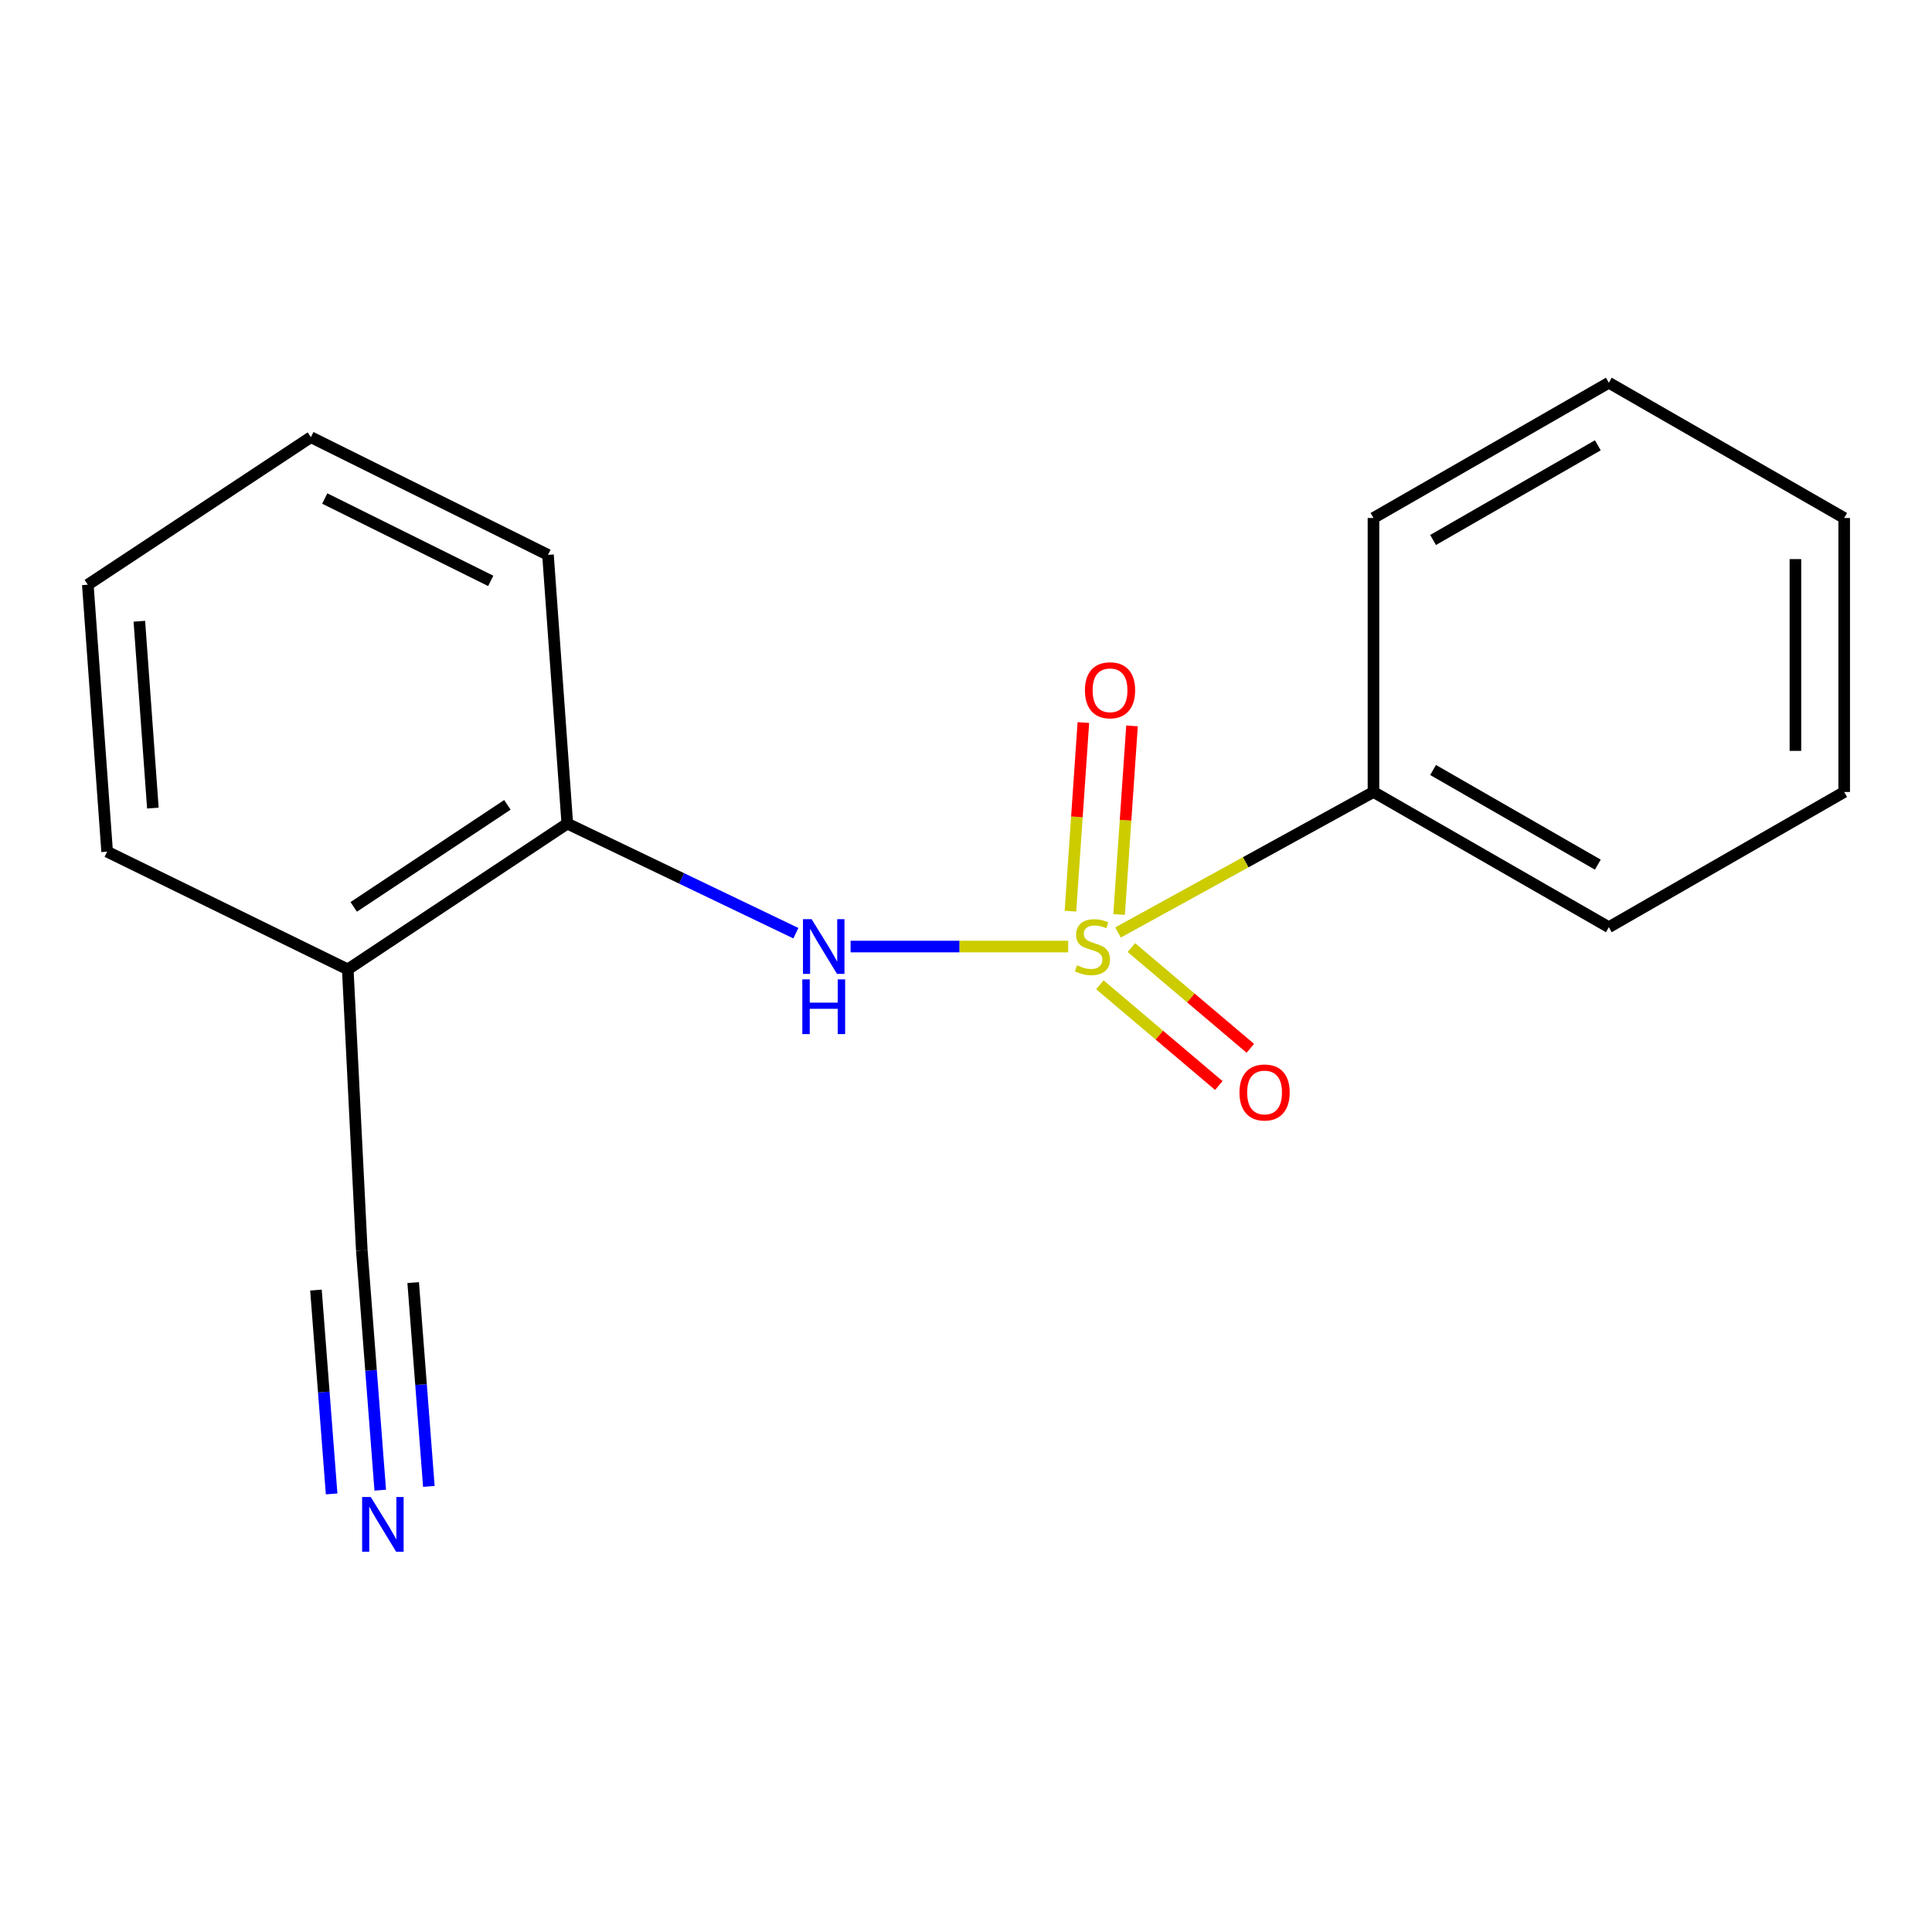 <?xml version='1.0' encoding='iso-8859-1'?>
<svg version='1.1' baseProfile='full'
              xmlns='http://www.w3.org/2000/svg'
                      xmlns:rdkit='http://www.rdkit.org/xml'
                      xmlns:xlink='http://www.w3.org/1999/xlink'
                  xml:space='preserve'
width='1000px' height='1000px' viewBox='0 0 1000 1000'>
<!-- END OF HEADER -->
<rect style='opacity:1.0;fill:#FFFFFF;stroke:none' width='1000' height='1000' x='0' y='0'> </rect>
<path class='bond-0' d='M 552.895,489.932 L 496.579,489.932' style='fill:none;fill-rule:evenodd;stroke:#CCCC00;stroke-width:6px;stroke-linecap:butt;stroke-linejoin:miter;stroke-opacity:1' />
<path class='bond-0' d='M 496.579,489.932 L 440.263,489.932' style='fill:none;fill-rule:evenodd;stroke:#0000FF;stroke-width:6px;stroke-linecap:butt;stroke-linejoin:miter;stroke-opacity:1' />
<path class='bond-1' d='M 579.238,473.349 L 582.585,424.533' style='fill:none;fill-rule:evenodd;stroke:#CCCC00;stroke-width:6px;stroke-linecap:butt;stroke-linejoin:miter;stroke-opacity:1' />
<path class='bond-1' d='M 582.585,424.533 L 585.931,375.718' style='fill:none;fill-rule:evenodd;stroke:#FF0000;stroke-width:6px;stroke-linecap:butt;stroke-linejoin:miter;stroke-opacity:1' />
<path class='bond-1' d='M 554.058,471.623 L 557.405,422.807' style='fill:none;fill-rule:evenodd;stroke:#CCCC00;stroke-width:6px;stroke-linecap:butt;stroke-linejoin:miter;stroke-opacity:1' />
<path class='bond-1' d='M 557.405,422.807 L 560.752,373.991' style='fill:none;fill-rule:evenodd;stroke:#FF0000;stroke-width:6px;stroke-linecap:butt;stroke-linejoin:miter;stroke-opacity:1' />
<path class='bond-2' d='M 569.295,509.723 L 600.079,535.793' style='fill:none;fill-rule:evenodd;stroke:#CCCC00;stroke-width:6px;stroke-linecap:butt;stroke-linejoin:miter;stroke-opacity:1' />
<path class='bond-2' d='M 600.079,535.793 L 630.863,561.863' style='fill:none;fill-rule:evenodd;stroke:#FF0000;stroke-width:6px;stroke-linecap:butt;stroke-linejoin:miter;stroke-opacity:1' />
<path class='bond-2' d='M 585.606,490.463 L 616.39,516.533' style='fill:none;fill-rule:evenodd;stroke:#CCCC00;stroke-width:6px;stroke-linecap:butt;stroke-linejoin:miter;stroke-opacity:1' />
<path class='bond-2' d='M 616.39,516.533 L 647.173,542.603' style='fill:none;fill-rule:evenodd;stroke:#FF0000;stroke-width:6px;stroke-linecap:butt;stroke-linejoin:miter;stroke-opacity:1' />
<path class='bond-3' d='M 578.682,482.655 L 644.796,446.291' style='fill:none;fill-rule:evenodd;stroke:#CCCC00;stroke-width:6px;stroke-linecap:butt;stroke-linejoin:miter;stroke-opacity:1' />
<path class='bond-3' d='M 644.796,446.291 L 710.91,409.926' style='fill:none;fill-rule:evenodd;stroke:#000000;stroke-width:6px;stroke-linecap:butt;stroke-linejoin:miter;stroke-opacity:1' />
<path class='bond-4' d='M 411.94,483.018 L 352.786,454.653' style='fill:none;fill-rule:evenodd;stroke:#0000FF;stroke-width:6px;stroke-linecap:butt;stroke-linejoin:miter;stroke-opacity:1' />
<path class='bond-4' d='M 352.786,454.653 L 293.633,426.289' style='fill:none;fill-rule:evenodd;stroke:#000000;stroke-width:6px;stroke-linecap:butt;stroke-linejoin:miter;stroke-opacity:1' />
<path class='bond-5' d='M 196.813,771.306 L 192.04,709.251' style='fill:none;fill-rule:evenodd;stroke:#0000FF;stroke-width:6px;stroke-linecap:butt;stroke-linejoin:miter;stroke-opacity:1' />
<path class='bond-5' d='M 192.04,709.251 L 187.267,647.196' style='fill:none;fill-rule:evenodd;stroke:#000000;stroke-width:6px;stroke-linecap:butt;stroke-linejoin:miter;stroke-opacity:1' />
<path class='bond-5' d='M 221.977,769.371 L 217.92,716.624' style='fill:none;fill-rule:evenodd;stroke:#0000FF;stroke-width:6px;stroke-linecap:butt;stroke-linejoin:miter;stroke-opacity:1' />
<path class='bond-5' d='M 217.92,716.624 L 213.863,663.877' style='fill:none;fill-rule:evenodd;stroke:#000000;stroke-width:6px;stroke-linecap:butt;stroke-linejoin:miter;stroke-opacity:1' />
<path class='bond-5' d='M 171.649,773.242 L 167.592,720.495' style='fill:none;fill-rule:evenodd;stroke:#0000FF;stroke-width:6px;stroke-linecap:butt;stroke-linejoin:miter;stroke-opacity:1' />
<path class='bond-5' d='M 167.592,720.495 L 163.535,667.748' style='fill:none;fill-rule:evenodd;stroke:#000000;stroke-width:6px;stroke-linecap:butt;stroke-linejoin:miter;stroke-opacity:1' />
<path class='bond-6' d='M 293.633,426.289 L 180.004,501.752' style='fill:none;fill-rule:evenodd;stroke:#000000;stroke-width:6px;stroke-linecap:butt;stroke-linejoin:miter;stroke-opacity:1' />
<path class='bond-6' d='M 262.626,416.584 L 183.086,469.408' style='fill:none;fill-rule:evenodd;stroke:#000000;stroke-width:6px;stroke-linecap:butt;stroke-linejoin:miter;stroke-opacity:1' />
<path class='bond-7' d='M 293.633,426.289 L 283.636,287.197' style='fill:none;fill-rule:evenodd;stroke:#000000;stroke-width:6px;stroke-linecap:butt;stroke-linejoin:miter;stroke-opacity:1' />
<path class='bond-8' d='M 187.267,647.196 L 180.004,501.752' style='fill:none;fill-rule:evenodd;stroke:#000000;stroke-width:6px;stroke-linecap:butt;stroke-linejoin:miter;stroke-opacity:1' />
<path class='bond-9' d='M 180.004,501.752 L 55.452,440.815' style='fill:none;fill-rule:evenodd;stroke:#000000;stroke-width:6px;stroke-linecap:butt;stroke-linejoin:miter;stroke-opacity:1' />
<path class='bond-10' d='M 710.91,409.926 L 832.728,479.921' style='fill:none;fill-rule:evenodd;stroke:#000000;stroke-width:6px;stroke-linecap:butt;stroke-linejoin:miter;stroke-opacity:1' />
<path class='bond-10' d='M 741.756,398.542 L 827.029,447.538' style='fill:none;fill-rule:evenodd;stroke:#000000;stroke-width:6px;stroke-linecap:butt;stroke-linejoin:miter;stroke-opacity:1' />
<path class='bond-11' d='M 710.91,409.926 L 710.91,268.114' style='fill:none;fill-rule:evenodd;stroke:#000000;stroke-width:6px;stroke-linecap:butt;stroke-linejoin:miter;stroke-opacity:1' />
<path class='bond-12' d='M 55.452,440.815 L 45.455,302.648' style='fill:none;fill-rule:evenodd;stroke:#000000;stroke-width:6px;stroke-linecap:butt;stroke-linejoin:miter;stroke-opacity:1' />
<path class='bond-12' d='M 79.125,418.269 L 72.127,321.552' style='fill:none;fill-rule:evenodd;stroke:#000000;stroke-width:6px;stroke-linecap:butt;stroke-linejoin:miter;stroke-opacity:1' />
<path class='bond-13' d='M 283.636,287.197 L 160.907,226.288' style='fill:none;fill-rule:evenodd;stroke:#000000;stroke-width:6px;stroke-linecap:butt;stroke-linejoin:miter;stroke-opacity:1' />
<path class='bond-13' d='M 254.007,300.668 L 168.096,258.032' style='fill:none;fill-rule:evenodd;stroke:#000000;stroke-width:6px;stroke-linecap:butt;stroke-linejoin:miter;stroke-opacity:1' />
<path class='bond-14' d='M 832.728,479.921 L 954.545,409.926' style='fill:none;fill-rule:evenodd;stroke:#000000;stroke-width:6px;stroke-linecap:butt;stroke-linejoin:miter;stroke-opacity:1' />
<path class='bond-15' d='M 710.91,268.114 L 832.728,198.105' style='fill:none;fill-rule:evenodd;stroke:#000000;stroke-width:6px;stroke-linecap:butt;stroke-linejoin:miter;stroke-opacity:1' />
<path class='bond-15' d='M 741.758,279.495 L 827.031,230.488' style='fill:none;fill-rule:evenodd;stroke:#000000;stroke-width:6px;stroke-linecap:butt;stroke-linejoin:miter;stroke-opacity:1' />
<path class='bond-16' d='M 45.455,302.648 L 160.907,226.288' style='fill:none;fill-rule:evenodd;stroke:#000000;stroke-width:6px;stroke-linecap:butt;stroke-linejoin:miter;stroke-opacity:1' />
<path class='bond-17' d='M 954.545,409.926 L 954.545,268.114' style='fill:none;fill-rule:evenodd;stroke:#000000;stroke-width:6px;stroke-linecap:butt;stroke-linejoin:miter;stroke-opacity:1' />
<path class='bond-17' d='M 929.307,388.654 L 929.307,289.386' style='fill:none;fill-rule:evenodd;stroke:#000000;stroke-width:6px;stroke-linecap:butt;stroke-linejoin:miter;stroke-opacity:1' />
<path class='bond-18' d='M 832.728,198.105 L 954.545,268.114' style='fill:none;fill-rule:evenodd;stroke:#000000;stroke-width:6px;stroke-linecap:butt;stroke-linejoin:miter;stroke-opacity:1' />
<path  class='atom-0' d='M 557.452 499.652
Q 557.772 499.772, 559.092 500.332
Q 560.412 500.892, 561.852 501.252
Q 563.332 501.572, 564.772 501.572
Q 567.452 501.572, 569.012 500.292
Q 570.572 498.972, 570.572 496.692
Q 570.572 495.132, 569.772 494.172
Q 569.012 493.212, 567.812 492.692
Q 566.612 492.172, 564.612 491.572
Q 562.092 490.812, 560.572 490.092
Q 559.092 489.372, 558.012 487.852
Q 556.972 486.332, 556.972 483.772
Q 556.972 480.212, 559.372 478.012
Q 561.812 475.812, 566.612 475.812
Q 569.892 475.812, 573.612 477.372
L 572.692 480.452
Q 569.292 479.052, 566.732 479.052
Q 563.972 479.052, 562.452 480.212
Q 560.932 481.332, 560.972 483.292
Q 560.972 484.812, 561.732 485.732
Q 562.532 486.652, 563.652 487.172
Q 564.812 487.692, 566.732 488.292
Q 569.292 489.092, 570.812 489.892
Q 572.332 490.692, 573.412 492.332
Q 574.532 493.932, 574.532 496.692
Q 574.532 500.612, 571.892 502.732
Q 569.292 504.812, 564.932 504.812
Q 562.412 504.812, 560.492 504.252
Q 558.612 503.732, 556.372 502.812
L 557.452 499.652
' fill='#CCCC00'/>
<path  class='atom-1' d='M 420.1 475.772
L 429.38 490.772
Q 430.3 492.252, 431.78 494.932
Q 433.26 497.612, 433.34 497.772
L 433.34 475.772
L 437.1 475.772
L 437.1 504.092
L 433.22 504.092
L 423.26 487.692
Q 422.1 485.772, 420.86 483.572
Q 419.66 481.372, 419.3 480.692
L 419.3 504.092
L 415.62 504.092
L 415.62 475.772
L 420.1 475.772
' fill='#0000FF'/>
<path  class='atom-1' d='M 415.28 506.924
L 419.12 506.924
L 419.12 518.964
L 433.6 518.964
L 433.6 506.924
L 437.44 506.924
L 437.44 535.244
L 433.6 535.244
L 433.6 522.164
L 419.12 522.164
L 419.12 535.244
L 415.28 535.244
L 415.28 506.924
' fill='#0000FF'/>
<path  class='atom-2' d='M 191.916 774.862
L 201.196 789.862
Q 202.116 791.342, 203.596 794.022
Q 205.076 796.702, 205.156 796.862
L 205.156 774.862
L 208.916 774.862
L 208.916 803.182
L 205.036 803.182
L 195.076 786.782
Q 193.916 784.862, 192.676 782.662
Q 191.476 780.462, 191.116 779.782
L 191.116 803.182
L 187.436 803.182
L 187.436 774.862
L 191.916 774.862
' fill='#0000FF'/>
<path  class='atom-5' d='M 561.552 357.286
Q 561.552 350.486, 564.912 346.686
Q 568.272 342.886, 574.552 342.886
Q 580.832 342.886, 584.192 346.686
Q 587.552 350.486, 587.552 357.286
Q 587.552 364.166, 584.152 368.086
Q 580.752 371.966, 574.552 371.966
Q 568.312 371.966, 564.912 368.086
Q 561.552 364.206, 561.552 357.286
M 574.552 368.766
Q 578.872 368.766, 581.192 365.886
Q 583.552 362.966, 583.552 357.286
Q 583.552 351.726, 581.192 348.926
Q 578.872 346.086, 574.552 346.086
Q 570.232 346.086, 567.872 348.886
Q 565.552 351.686, 565.552 357.286
Q 565.552 363.006, 567.872 365.886
Q 570.232 368.766, 574.552 368.766
' fill='#FF0000'/>
<path  class='atom-6' d='M 641.544 565.461
Q 641.544 558.661, 644.904 554.861
Q 648.264 551.061, 654.544 551.061
Q 660.824 551.061, 664.184 554.861
Q 667.544 558.661, 667.544 565.461
Q 667.544 572.341, 664.144 576.261
Q 660.744 580.141, 654.544 580.141
Q 648.304 580.141, 644.904 576.261
Q 641.544 572.381, 641.544 565.461
M 654.544 576.941
Q 658.864 576.941, 661.184 574.061
Q 663.544 571.141, 663.544 565.461
Q 663.544 559.901, 661.184 557.101
Q 658.864 554.261, 654.544 554.261
Q 650.224 554.261, 647.864 557.061
Q 645.544 559.861, 645.544 565.461
Q 645.544 571.181, 647.864 574.061
Q 650.224 576.941, 654.544 576.941
' fill='#FF0000'/>
</svg>
